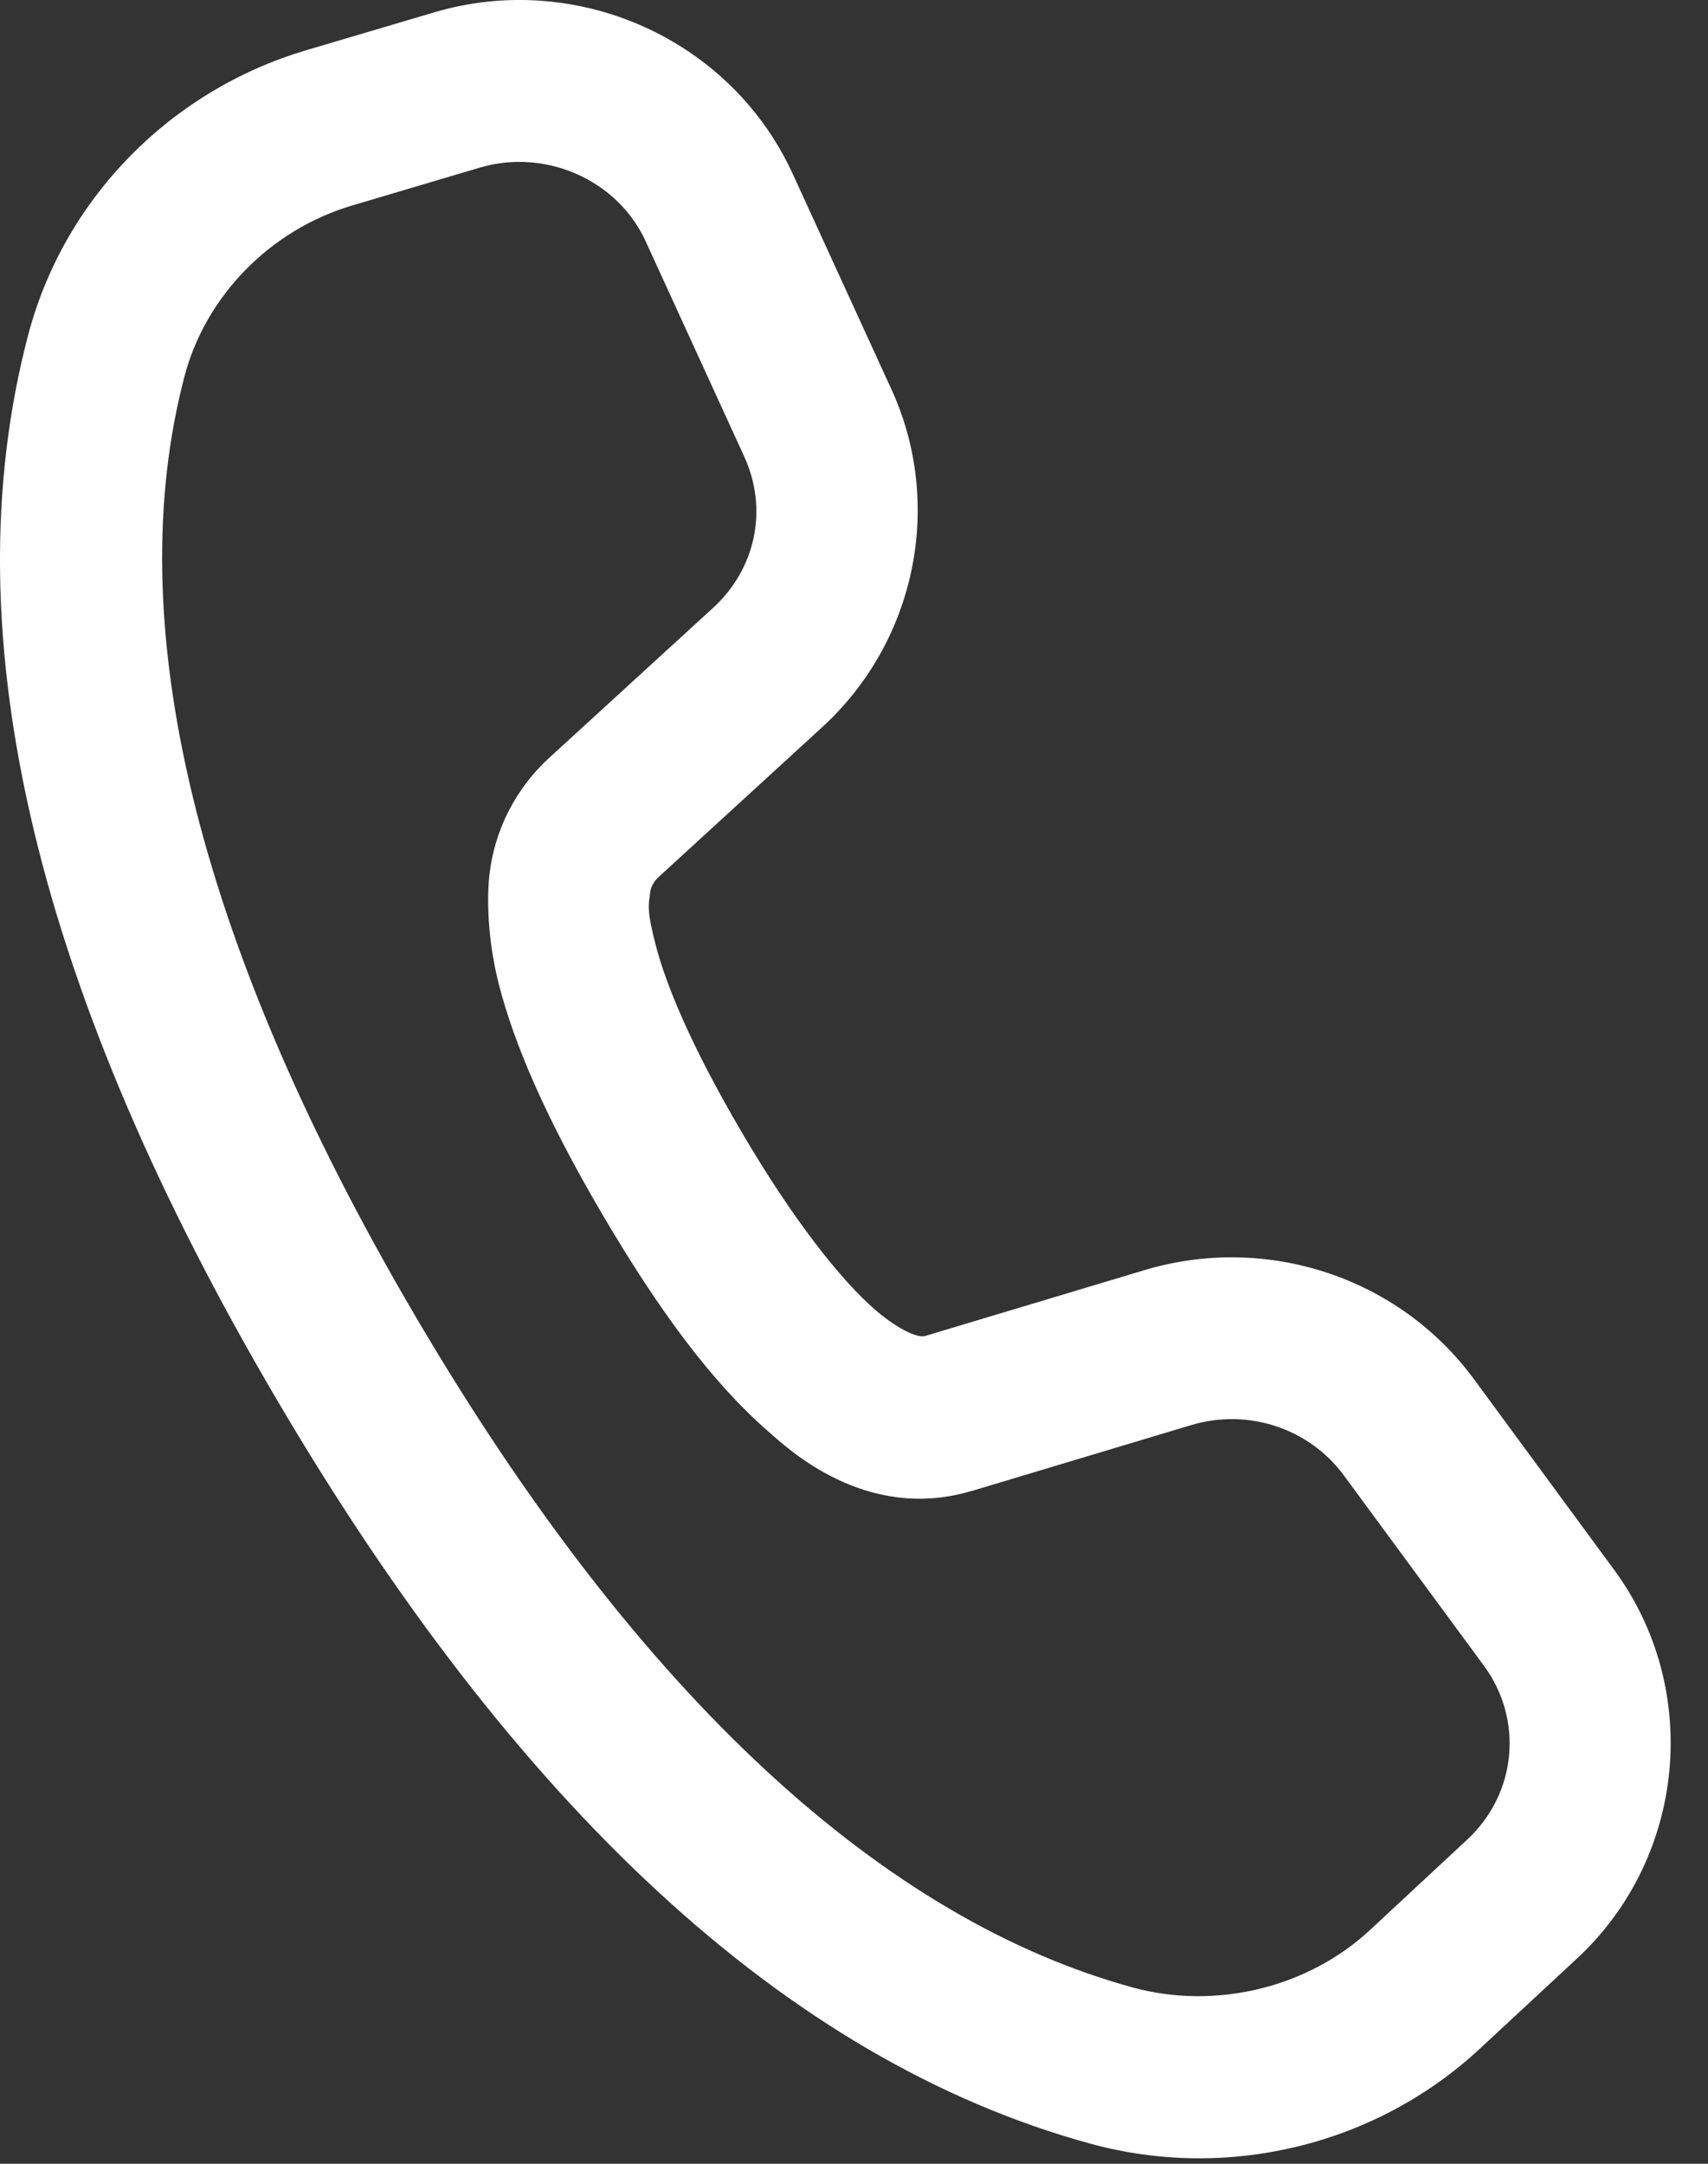 <svg width="15" height="19" viewBox="0 0 15 19" fill="none" xmlns="http://www.w3.org/2000/svg">
<rect x="0" y="0" width="15" height="19" fill="#333333" stroke="none"/>
<path d="M4.755 0.007C4.443 -0.016 4.124 0.016 3.811 0.109L2.69 0.441C1.496 0.794 0.564 1.743 0.248 2.939C-0.453 5.601 0.349 8.751 2.435 12.297C4.519 15.838 6.893 18.088 9.574 18.823C10.781 19.154 12.084 18.838 12.998 17.988L13.851 17.196C14.805 16.31 14.947 14.834 14.176 13.785L12.945 12.111C12.285 11.213 11.121 10.832 10.051 11.153L8.125 11.731C8.044 11.754 7.85 11.644 7.682 11.498L7.681 11.497C7.381 11.236 6.965 10.709 6.521 9.954C6.044 9.144 5.84 8.613 5.759 8.3C5.677 7.986 5.697 7.948 5.709 7.842C5.715 7.79 5.74 7.741 5.783 7.702L5.784 7.701L7.22 6.386C8.043 5.633 8.292 4.429 7.828 3.417L6.961 1.525C6.553 0.636 5.689 0.075 4.755 0.007ZM4.652 1.425C5.087 1.457 5.487 1.718 5.67 2.118L6.536 4.009C6.746 4.467 6.641 4.991 6.262 5.338L4.826 6.652C4.531 6.92 4.343 7.287 4.298 7.682C4.286 7.786 4.259 8.174 4.385 8.659C4.511 9.143 4.772 9.784 5.297 10.675C5.786 11.505 6.249 12.136 6.75 12.572C6.912 12.713 7.595 13.366 8.522 13.095L8.525 13.095L10.46 12.514C10.962 12.363 11.499 12.544 11.801 12.954L13.033 14.628C13.381 15.103 13.32 15.75 12.885 16.154L12.032 16.947C11.487 17.454 10.678 17.651 9.948 17.452C7.781 16.858 5.636 14.936 3.659 11.576C1.68 8.212 1.061 5.429 1.621 3.302C1.806 2.6 2.373 2.017 3.094 1.804L4.213 1.472C4.359 1.429 4.507 1.414 4.652 1.425Z" fill="white"/>
</svg>

